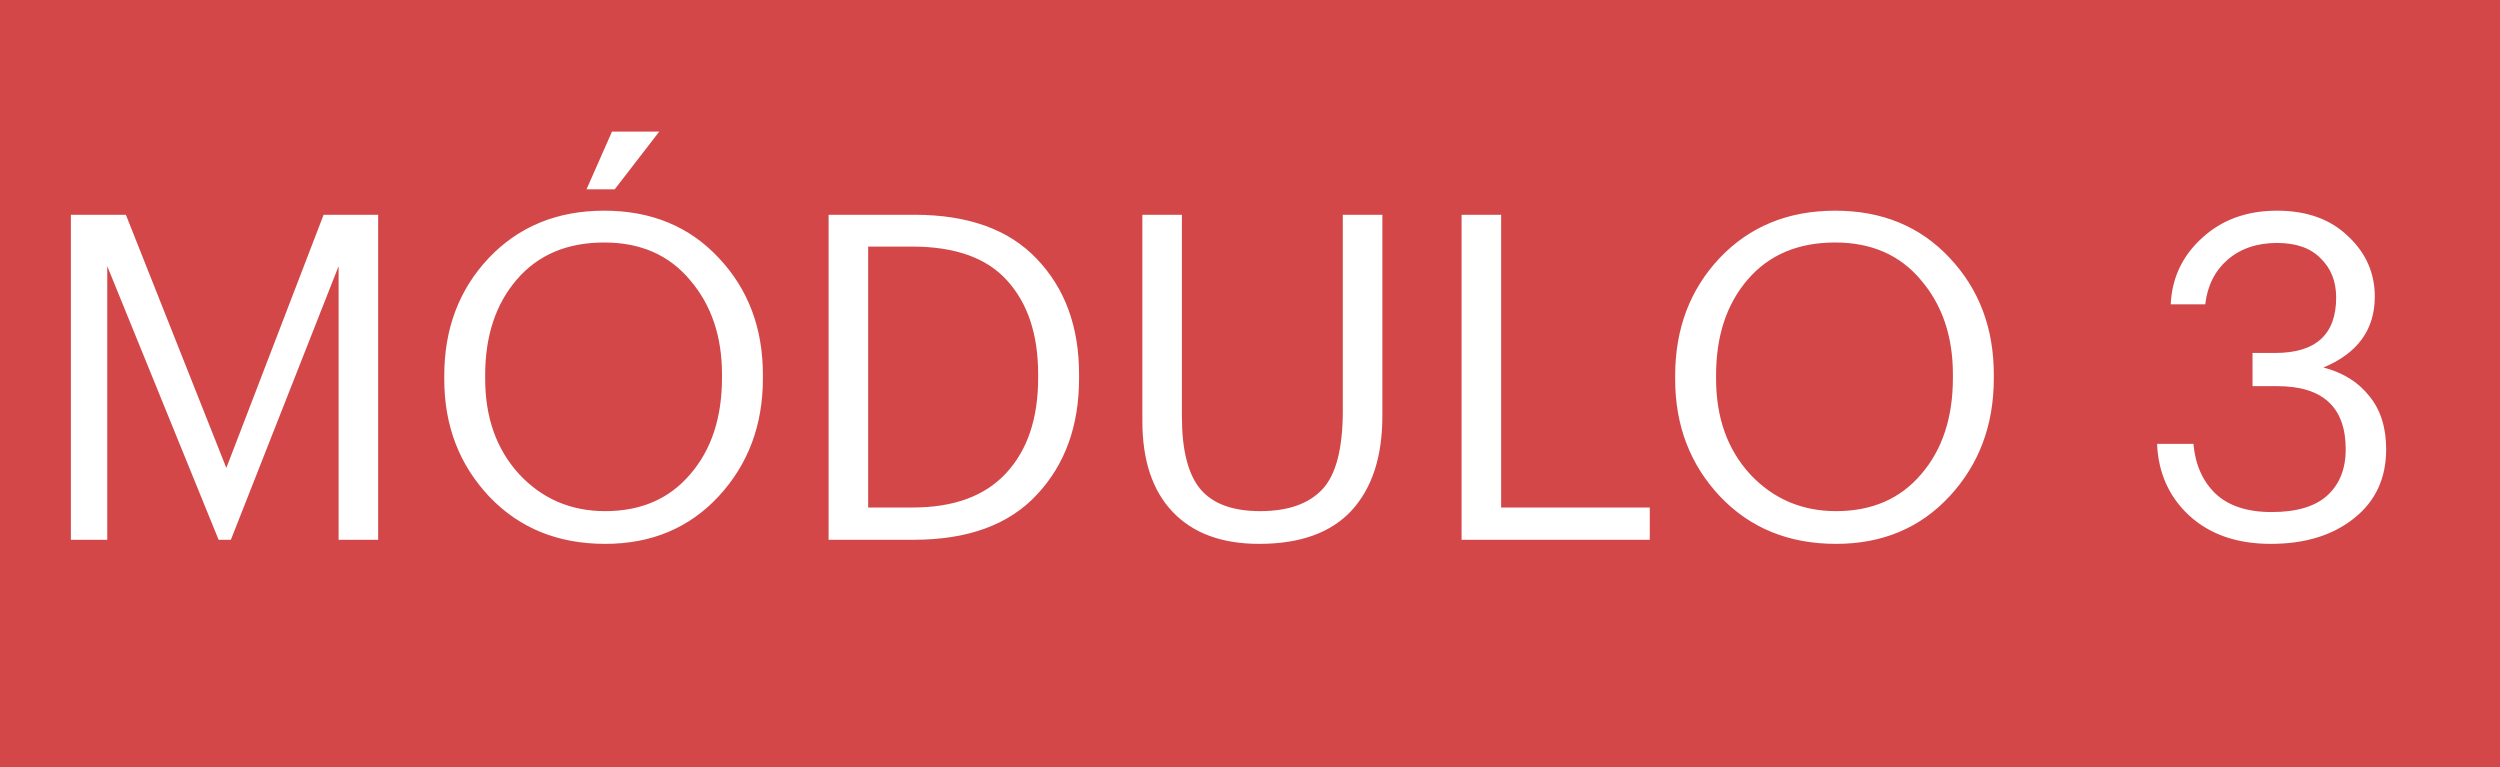 <svg xmlns="http://www.w3.org/2000/svg" width="88" height="27" viewBox="0 0 88 27" fill="none"><rect width="88" height="27" fill="#D34749"></rect><path d="M2.495 19V7.56H4.431L7.967 16.472L11.391 7.56H13.311V19H11.919V9.368L8.127 19H7.695L3.775 9.368V19H2.495ZM21.302 17.992C22.561 17.992 23.558 17.56 24.294 16.696C25.041 15.832 25.414 14.701 25.414 13.304V13.176C25.414 11.843 25.041 10.739 24.294 9.864C23.558 8.979 22.55 8.536 21.27 8.536C19.968 8.536 18.945 8.968 18.198 9.832C17.451 10.696 17.078 11.821 17.078 13.208V13.336C17.078 14.701 17.478 15.821 18.278 16.696C19.088 17.56 20.096 17.992 21.302 17.992ZM21.302 19.144C19.638 19.144 18.278 18.589 17.222 17.48C16.166 16.36 15.638 14.984 15.638 13.352V13.224C15.638 11.571 16.16 10.189 17.206 9.08C18.262 7.971 19.616 7.416 21.27 7.416C22.923 7.416 24.267 7.971 25.302 9.08C26.337 10.179 26.854 11.549 26.854 13.192V13.32C26.854 14.963 26.337 16.344 25.302 17.464C24.267 18.584 22.934 19.144 21.302 19.144ZM20.646 6.664L21.542 4.632H23.206L21.638 6.664H20.646ZM30.559 17.864H32.127C33.567 17.864 34.66 17.464 35.407 16.664C36.164 15.853 36.543 14.733 36.543 13.304V13.176C36.543 11.779 36.18 10.68 35.455 9.88C34.74 9.08 33.625 8.68 32.111 8.68H30.559V17.864ZM29.167 19V7.56H32.191C34.079 7.56 35.513 8.077 36.495 9.112C37.487 10.147 37.983 11.501 37.983 13.176V13.32C37.983 14.995 37.487 16.36 36.495 17.416C35.513 18.472 34.068 19 32.159 19H29.167ZM44.323 19.144C43.011 19.144 41.998 18.771 41.283 18.024C40.569 17.277 40.211 16.211 40.211 14.824V7.56H41.603V14.664C41.603 15.848 41.822 16.701 42.259 17.224C42.697 17.736 43.395 17.992 44.355 17.992C45.337 17.992 46.067 17.736 46.547 17.224C47.027 16.712 47.267 15.789 47.267 14.456V7.56H48.659V14.648C48.659 16.077 48.297 17.187 47.571 17.976C46.846 18.755 45.763 19.144 44.323 19.144ZM51.448 19V7.56H52.84V17.864H58.072V19H51.448ZM64.63 17.992C65.889 17.992 66.886 17.56 67.622 16.696C68.369 15.832 68.742 14.701 68.742 13.304V13.176C68.742 11.843 68.369 10.739 67.622 9.864C66.886 8.979 65.878 8.536 64.598 8.536C63.297 8.536 62.273 8.968 61.526 9.832C60.779 10.696 60.406 11.821 60.406 13.208V13.336C60.406 14.701 60.806 15.821 61.606 16.696C62.417 17.56 63.425 17.992 64.63 17.992ZM64.63 19.144C62.966 19.144 61.606 18.589 60.55 17.48C59.494 16.36 58.966 14.984 58.966 13.352V13.224C58.966 11.571 59.489 10.189 60.534 9.08C61.59 7.971 62.945 7.416 64.598 7.416C66.251 7.416 67.595 7.971 68.63 9.08C69.665 10.179 70.182 11.549 70.182 13.192V13.32C70.182 14.963 69.665 16.344 68.63 17.464C67.595 18.584 66.262 19.144 64.63 19.144ZM79.929 19.144C78.745 19.144 77.79 18.813 77.065 18.152C76.35 17.491 75.972 16.648 75.929 15.624H77.209C77.273 16.349 77.529 16.931 77.977 17.368C78.436 17.805 79.097 18.024 79.961 18.024C80.836 18.024 81.486 17.832 81.913 17.448C82.35 17.053 82.569 16.509 82.569 15.816C82.569 14.333 81.764 13.592 80.153 13.592H79.289V12.424H80.089C81.518 12.424 82.233 11.773 82.233 10.472C82.233 9.907 82.052 9.448 81.689 9.096C81.337 8.733 80.825 8.552 80.153 8.552C79.449 8.552 78.868 8.749 78.409 9.144C77.961 9.539 77.7 10.061 77.625 10.712H76.409C76.452 9.784 76.82 9.005 77.513 8.376C78.206 7.736 79.086 7.416 80.153 7.416C81.198 7.416 82.03 7.715 82.649 8.312C83.278 8.899 83.593 9.608 83.593 10.44C83.593 11.603 82.99 12.435 81.785 12.936C82.478 13.117 83.017 13.453 83.401 13.944C83.796 14.424 83.993 15.048 83.993 15.816C83.993 16.84 83.614 17.651 82.857 18.248C82.11 18.845 81.134 19.144 79.929 19.144Z" fill="white"></path></svg>